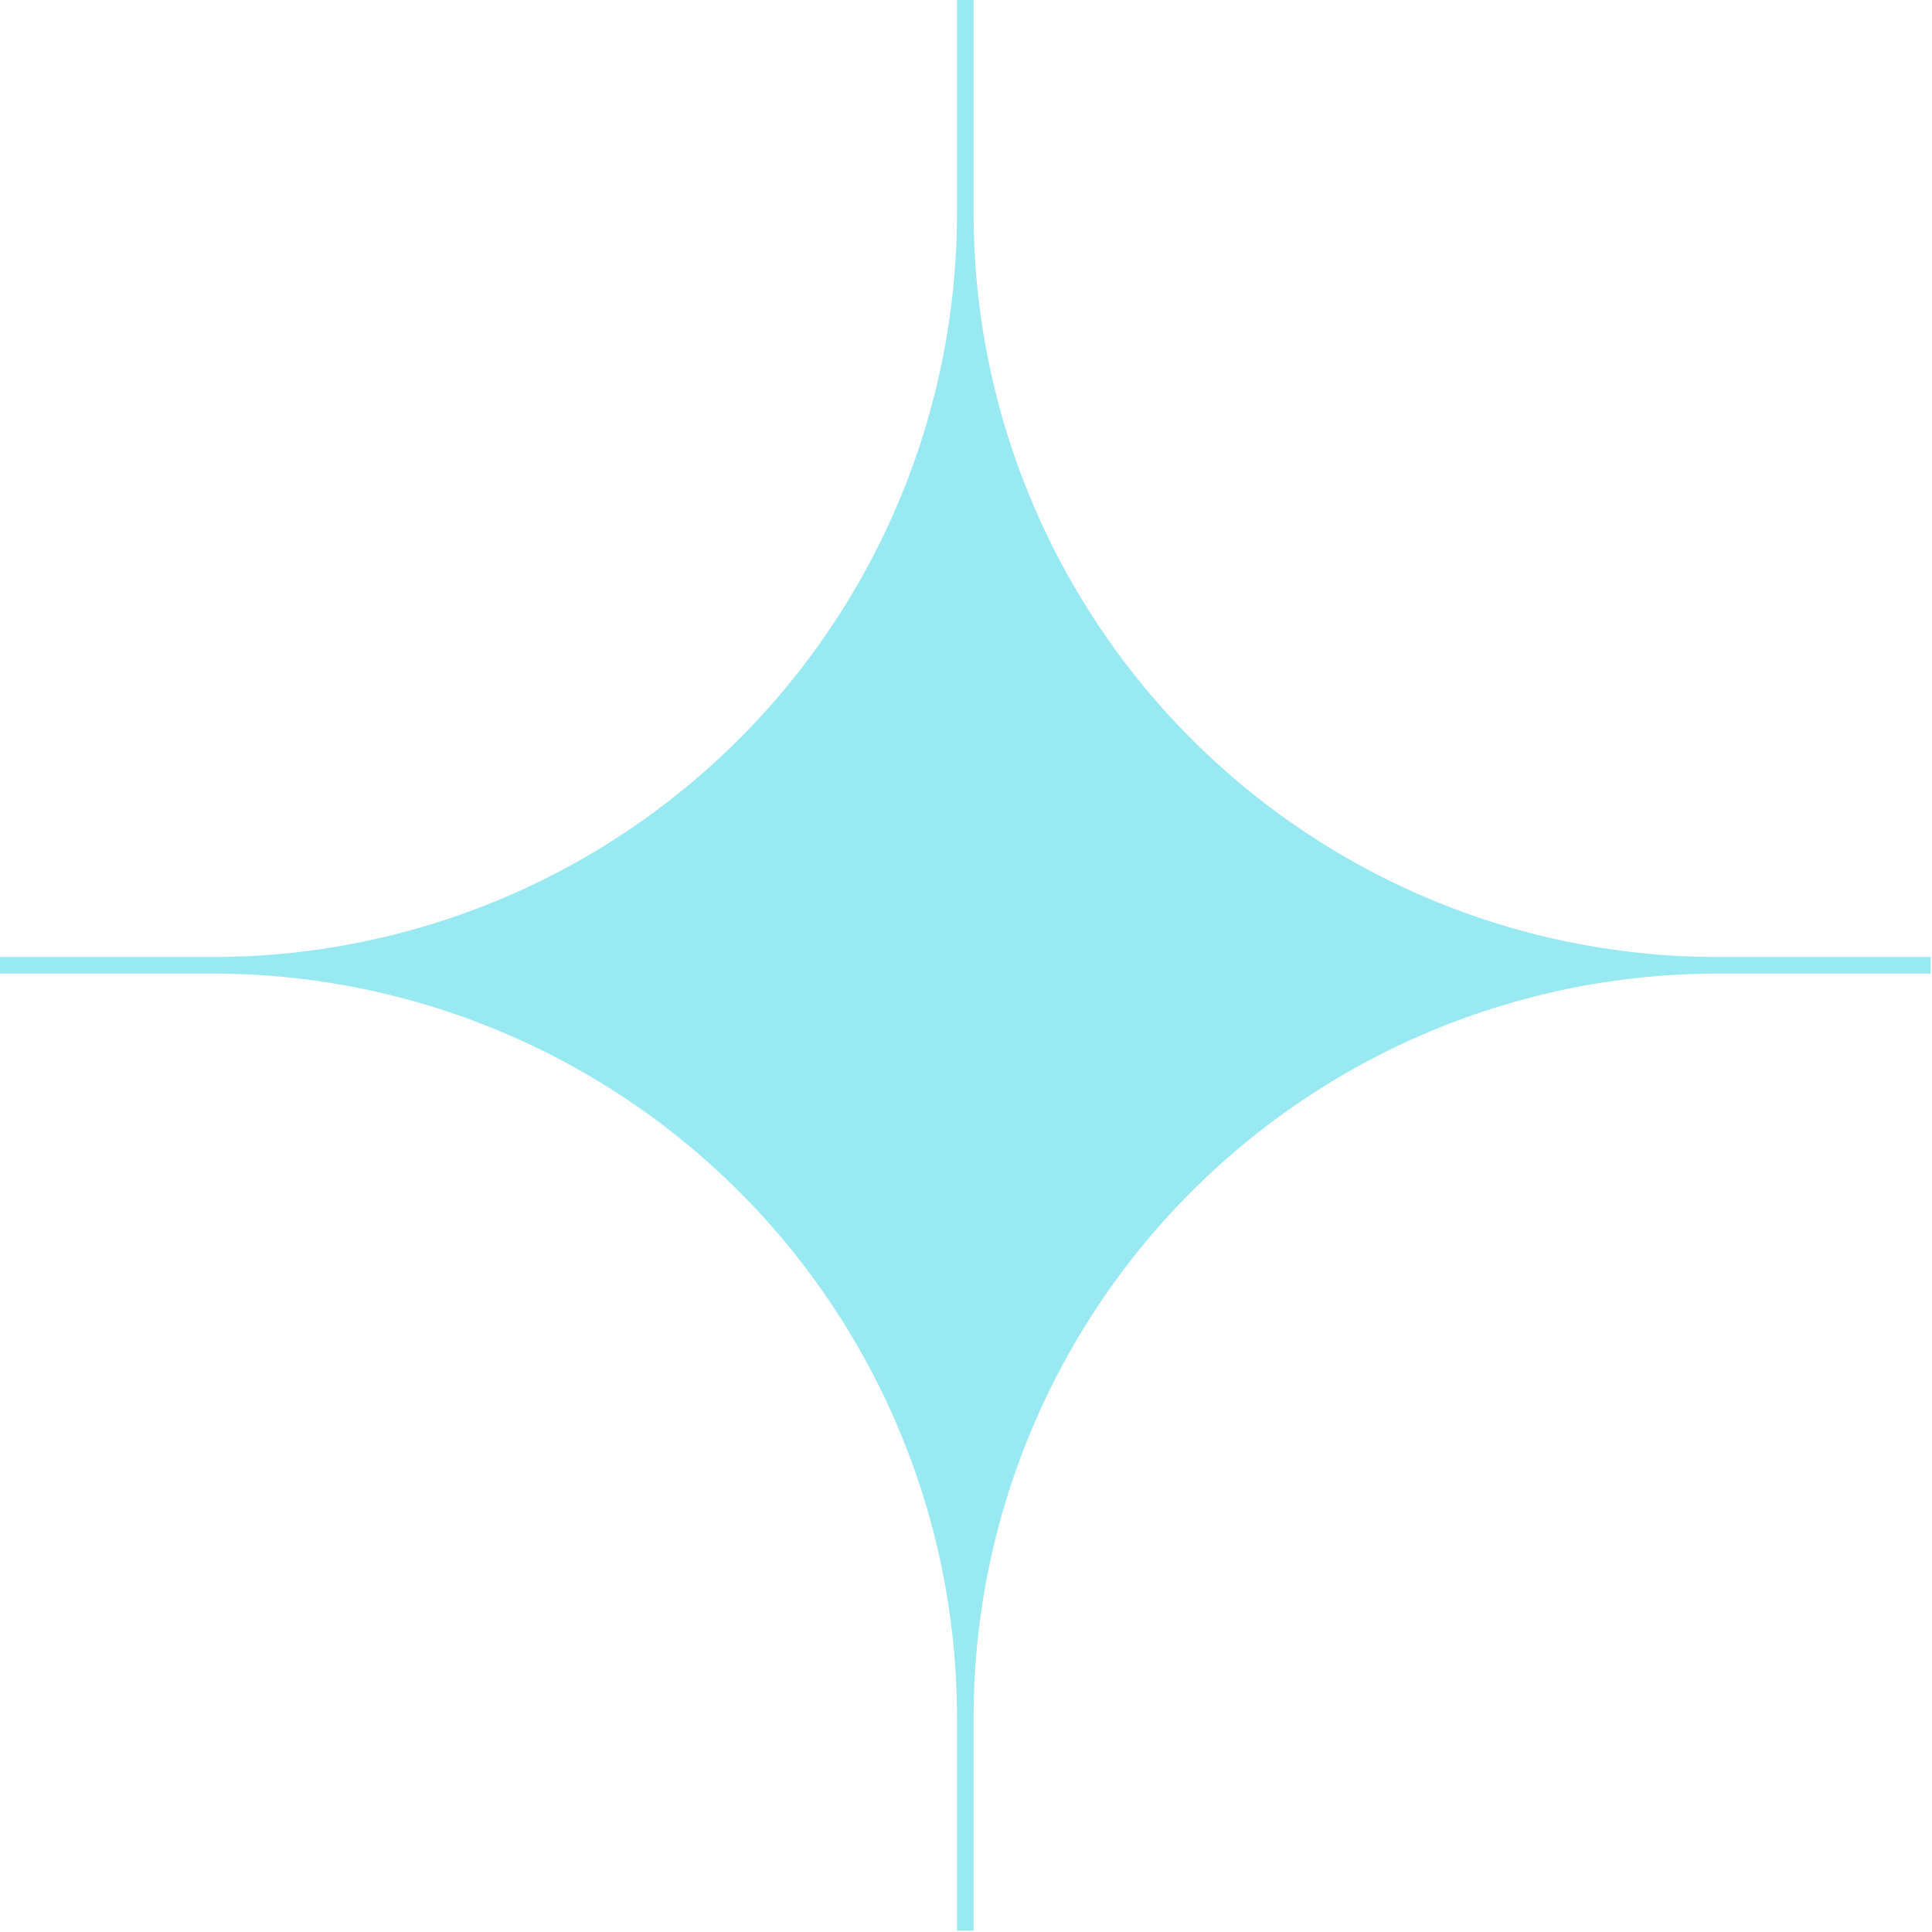 <?xml version="1.0" encoding="UTF-8" standalone="no"?><svg xmlns="http://www.w3.org/2000/svg" xmlns:xlink="http://www.w3.org/1999/xlink" fill="#000000" height="55.8" preserveAspectRatio="xMidYMid meet" version="1" viewBox="0.0 0.0 55.8 55.8" width="55.8" zoomAndPan="magnify"><g data-name="Layer 2"><g data-name="Layer 1" id="change1_1"><path d="M28.12,6.15V0h-.48V6.15A21.49,21.49,0,0,1,6.15,27.64H0v.48H6.15a21.49,21.49,0,0,1,21.49,21.5v6.14h.48V49.62a21.49,21.49,0,0,1,21.5-21.5h6.14v-.48H49.62A21.49,21.49,0,0,1,28.12,6.15Z" fill="#99e9f2"/></g></g></svg>
